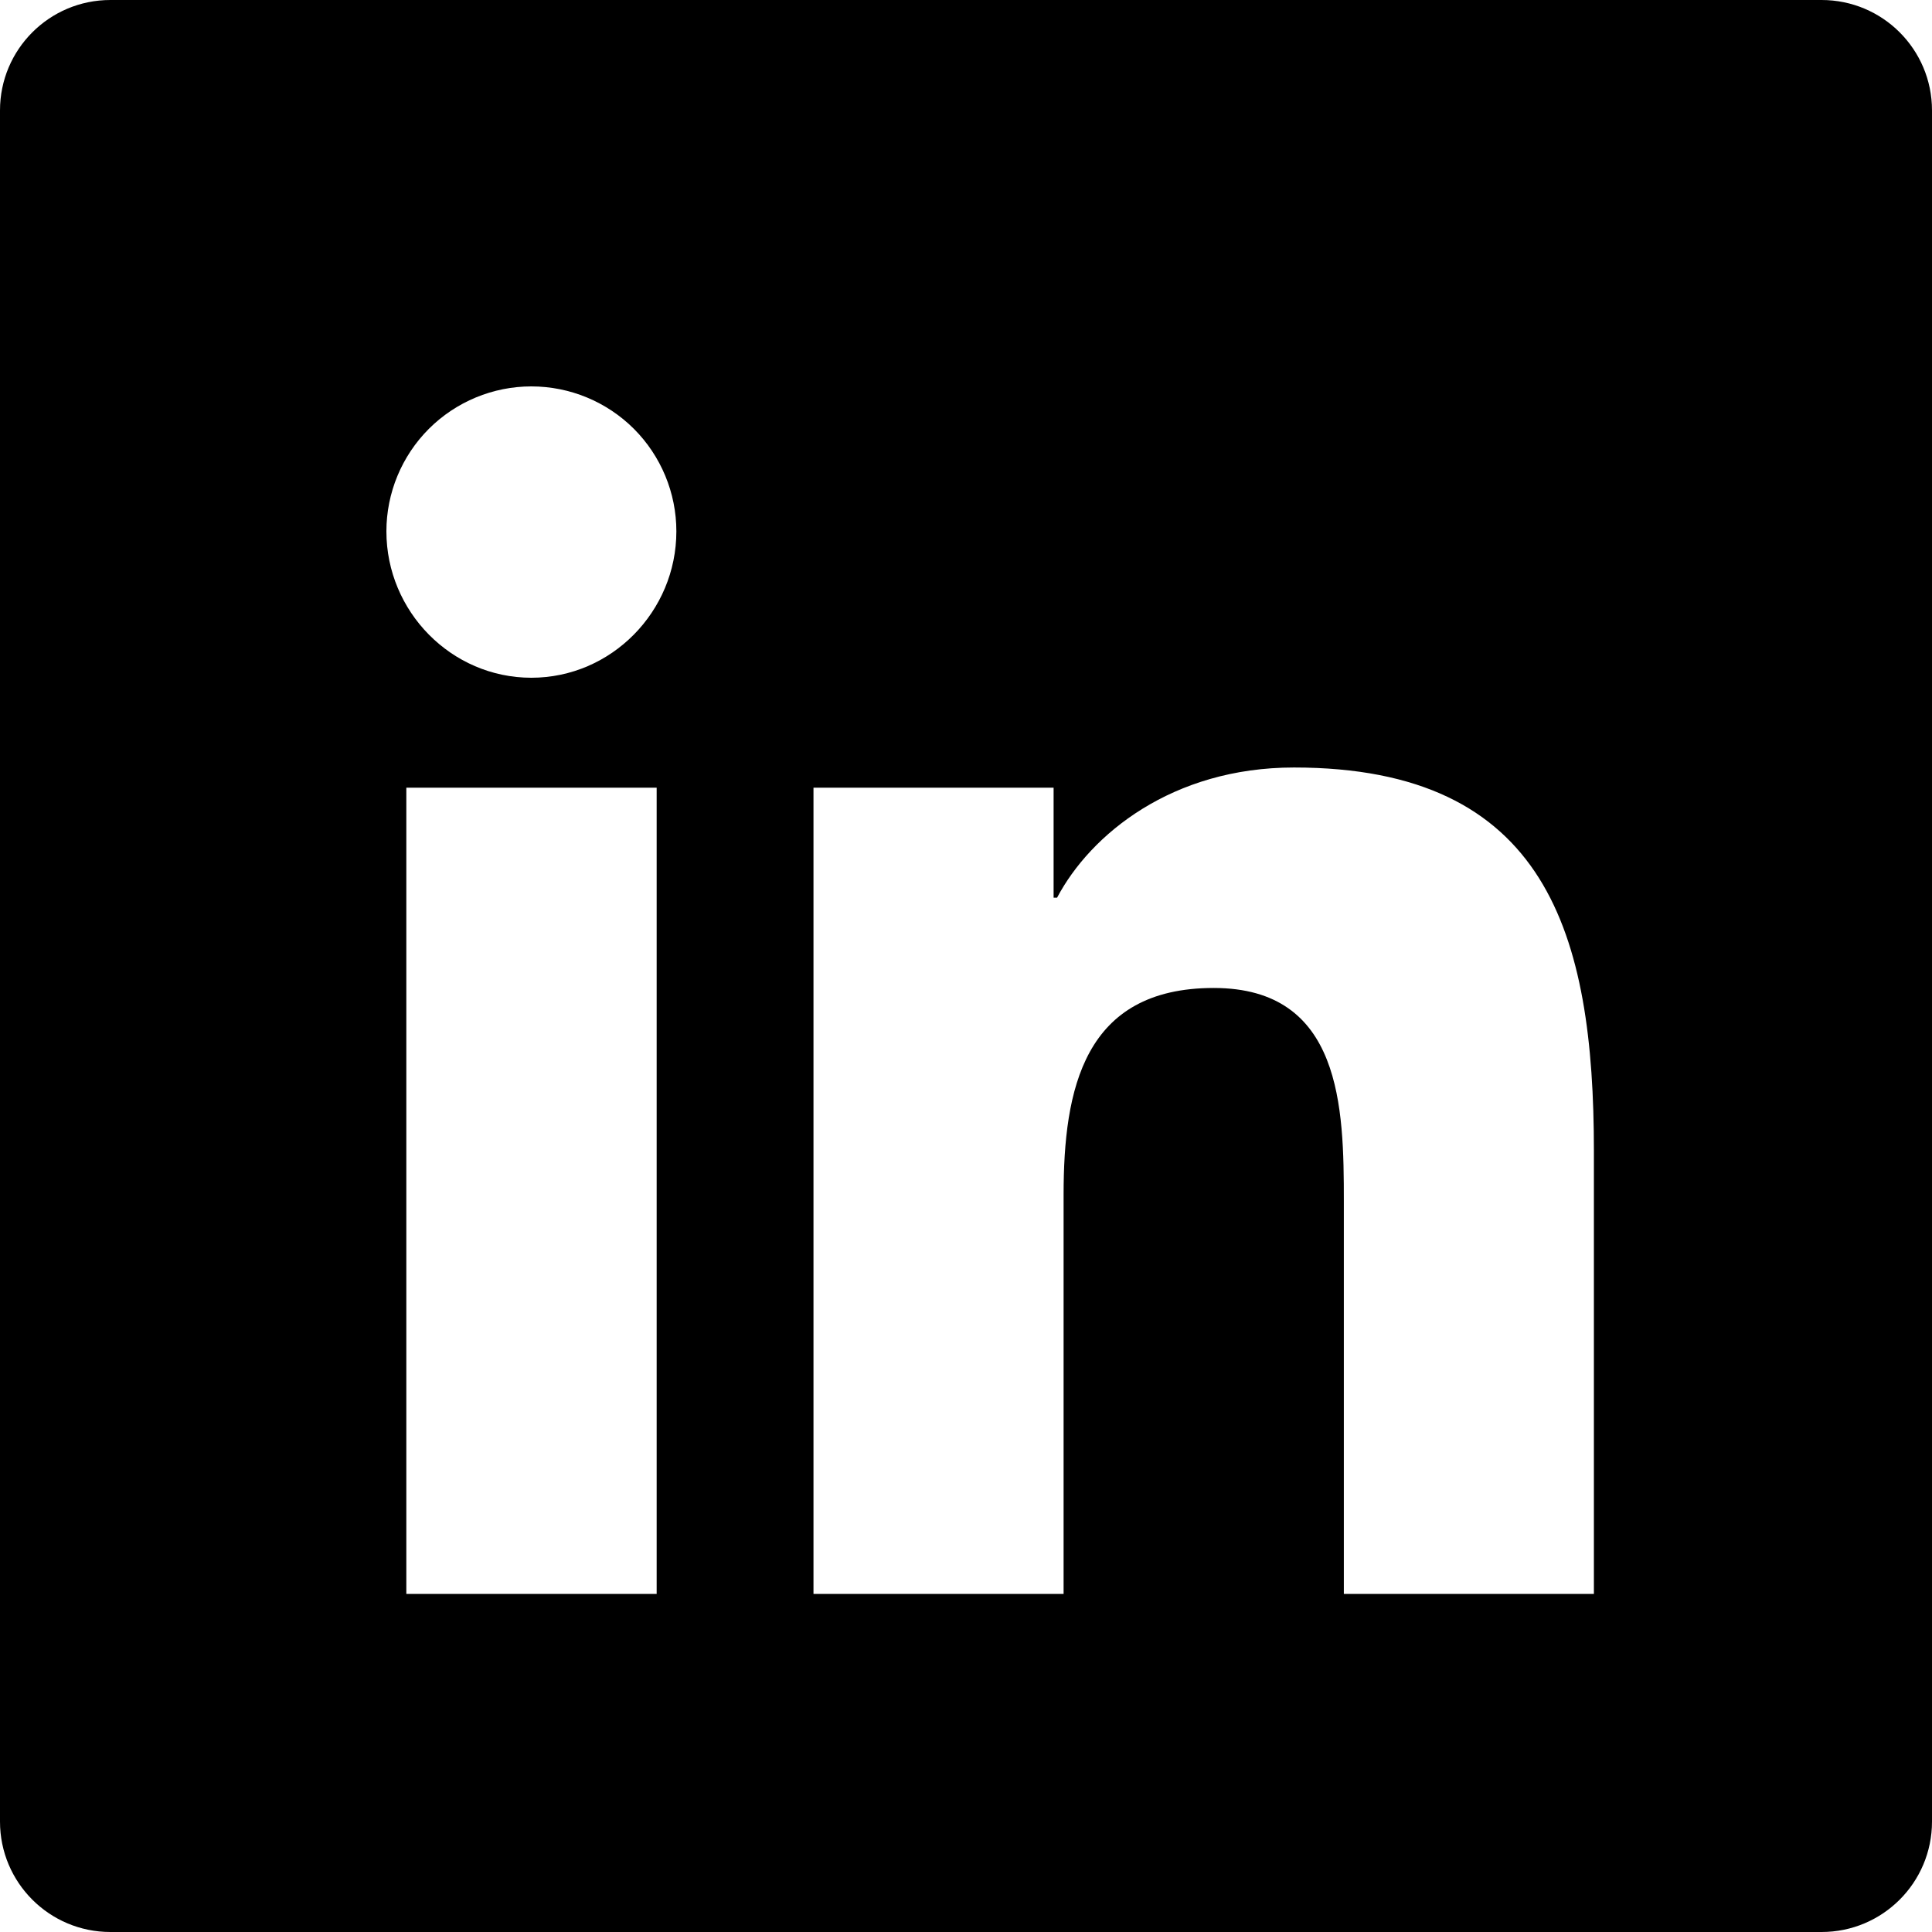 <svg width="35" height="35" viewBox="0 0 35 35" fill="none" xmlns="http://www.w3.org/2000/svg">
<path fill-rule="evenodd" clip-rule="evenodd" d="M2 0C0.895 0 0 0.895 0 2V33C0 34.105 0.895 35 2 35H33C34.105 35 35 34.105 35 33V2C35 0.895 34.105 0 33 0H2ZM7.361 28.875H11.896V14.27H7.361V28.875ZM7 9.626C7 11.077 8.176 12.278 9.626 12.278C11.076 12.278 12.253 11.077 12.253 9.626C12.253 8.93 11.976 8.262 11.484 7.769C10.991 7.277 10.323 7 9.626 7C8.93 7 8.262 7.277 7.769 7.769C7.277 8.262 7 8.93 7 9.626ZM24.345 28.875H28.87H28.875V20.852C28.875 16.926 28.031 13.904 23.441 13.904C21.235 13.904 19.756 15.115 19.15 16.262H19.087V14.27H14.737V28.875H19.268V21.643C19.268 19.739 19.629 17.898 21.987 17.898C24.311 17.898 24.345 20.071 24.345 21.765V28.875Z" fill="black"/>
</svg>
